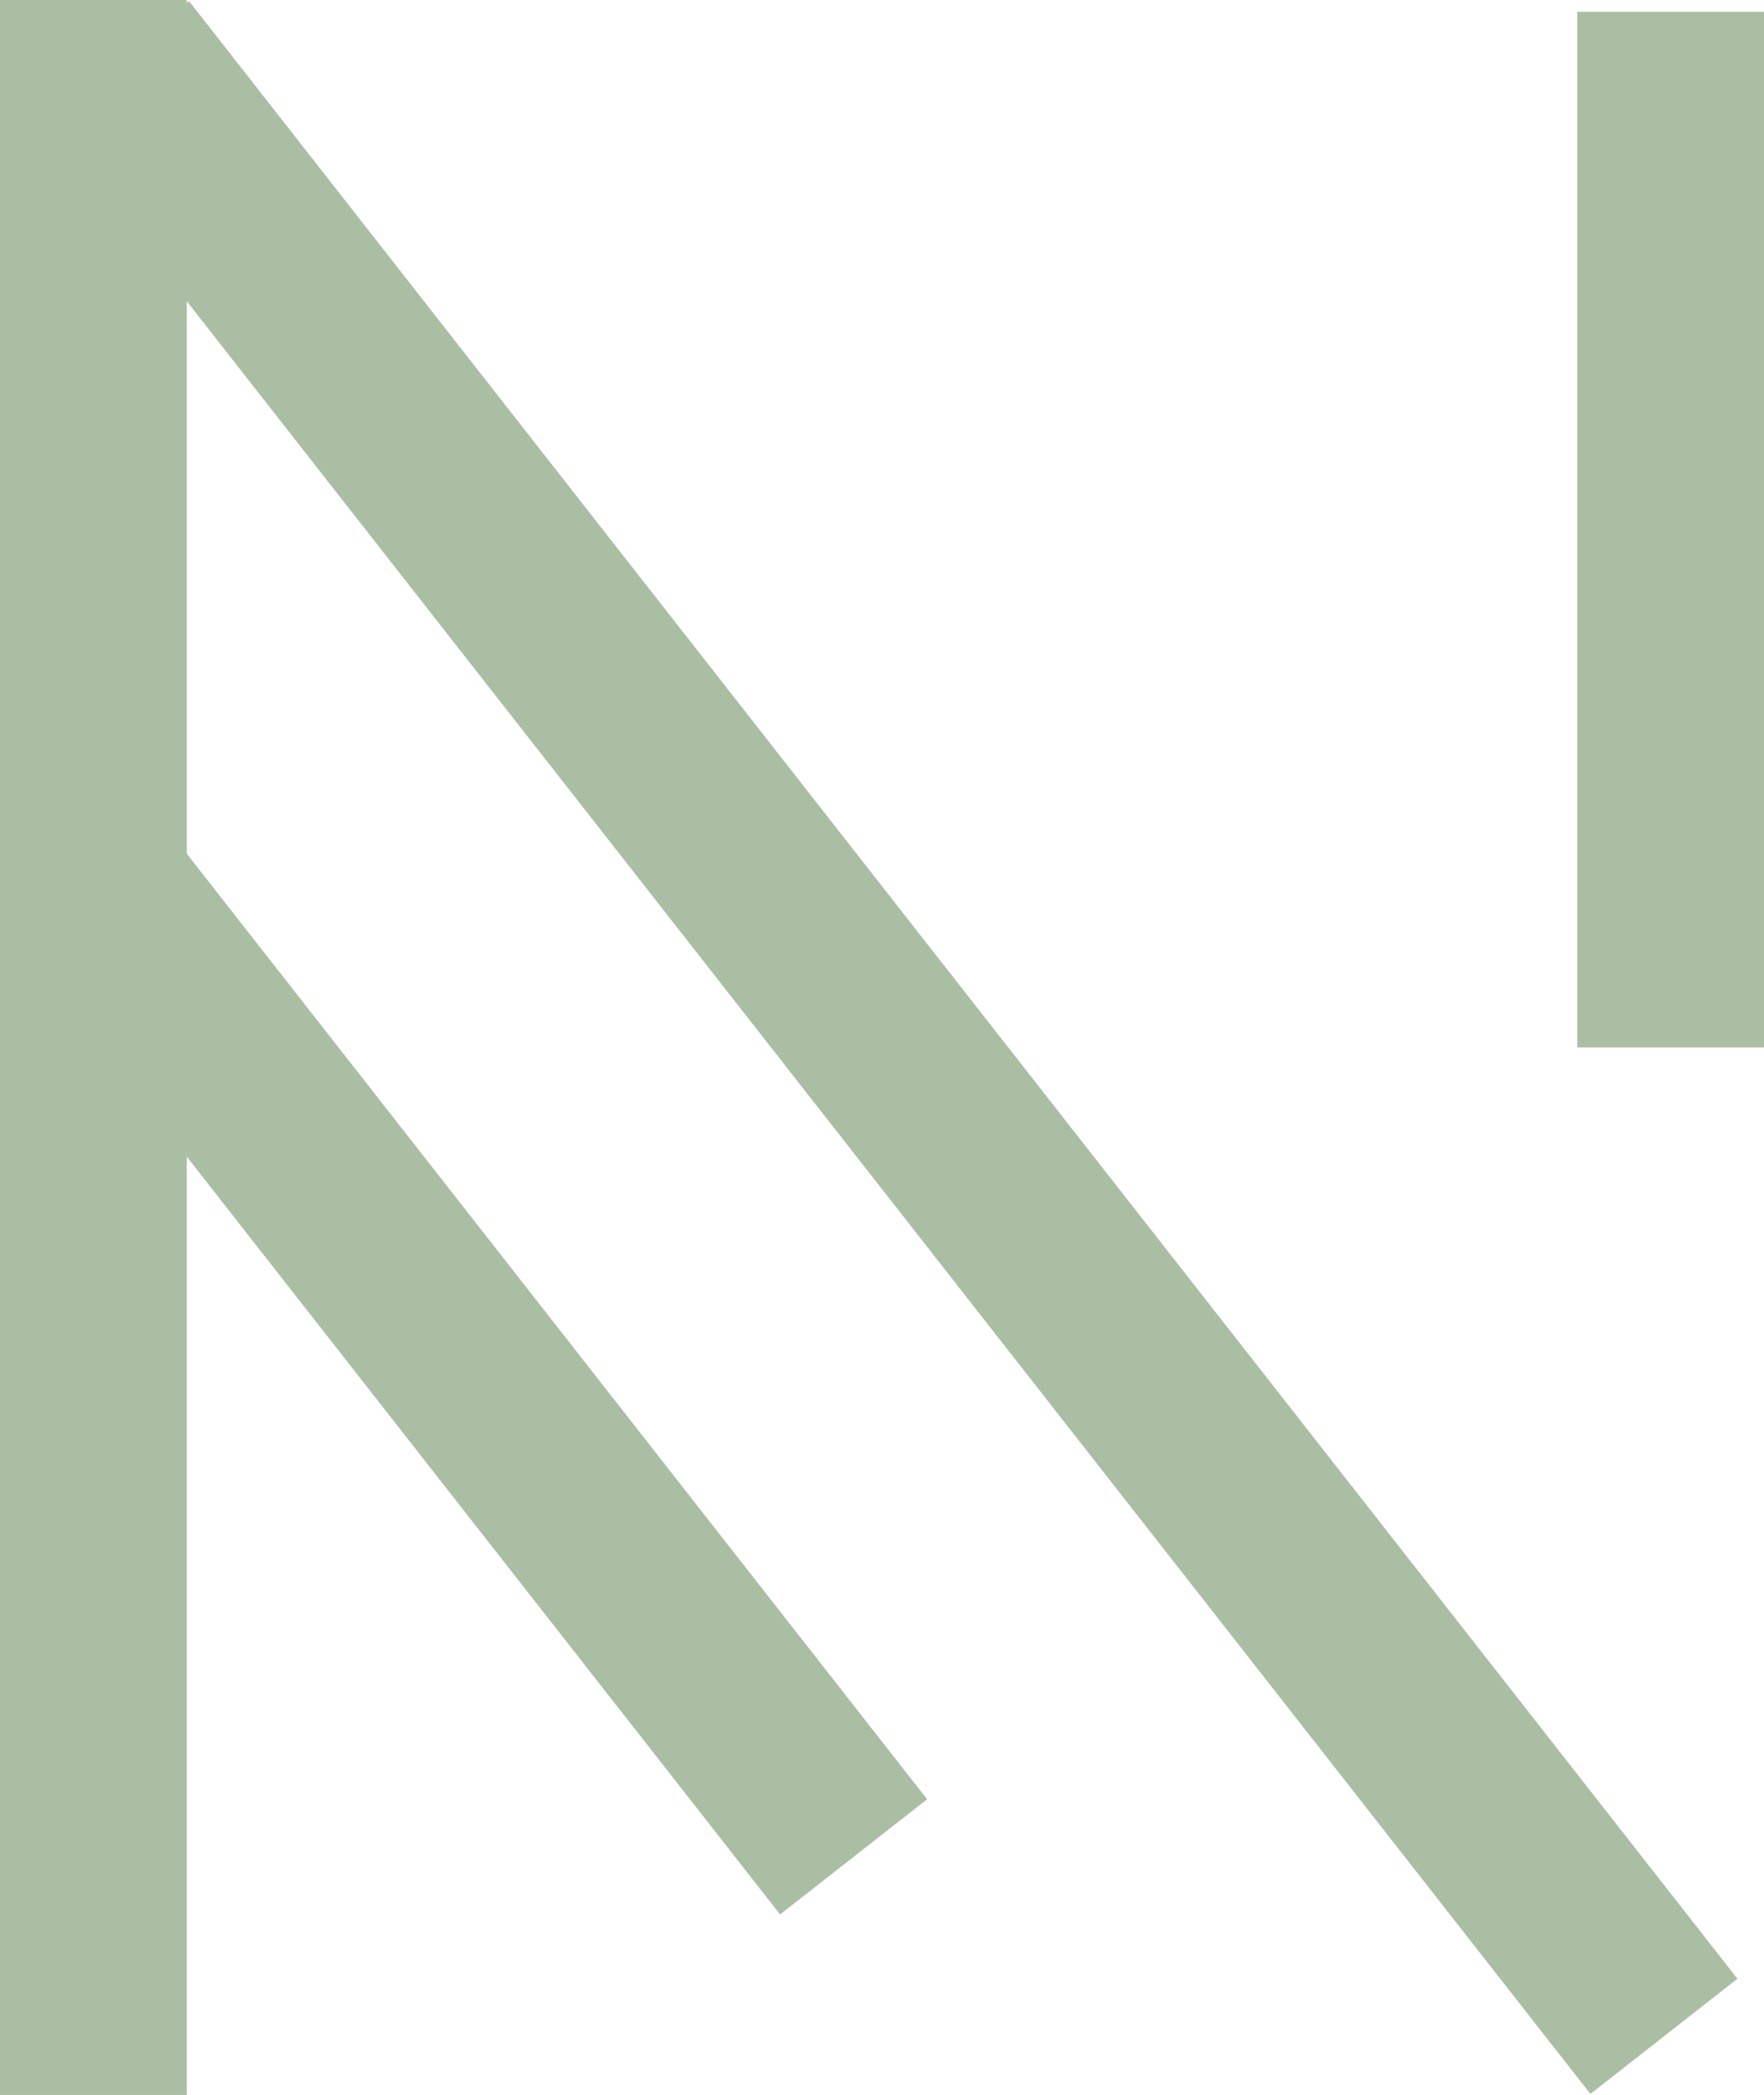 <?xml version="1.0" encoding="UTF-8"?>
<svg id="Capa_1" data-name="Capa 1" xmlns="http://www.w3.org/2000/svg" viewBox="0 0 315.75 374.85">
  <defs>
    <style>
      .cls-1 {
        fill: #aabea4;
        stroke-width: 0px;
      }
    </style>
  </defs>
  <rect class="cls-1" width="33.43" height="374.85"/>
  <rect class="cls-1" x="142.54" y="-37.3" width="33.43" height="449.48" transform="translate(-81.7 138.07) rotate(-38.07)"/>
  <rect class="cls-1" x="68.23" y="135.62" width="33.43" height="220.04" transform="translate(-133.39 104.63) rotate(-38.07)"/>
  <rect class="cls-1" x="282.33" y="2.11" width="33.43" height="185.31"/>
</svg>